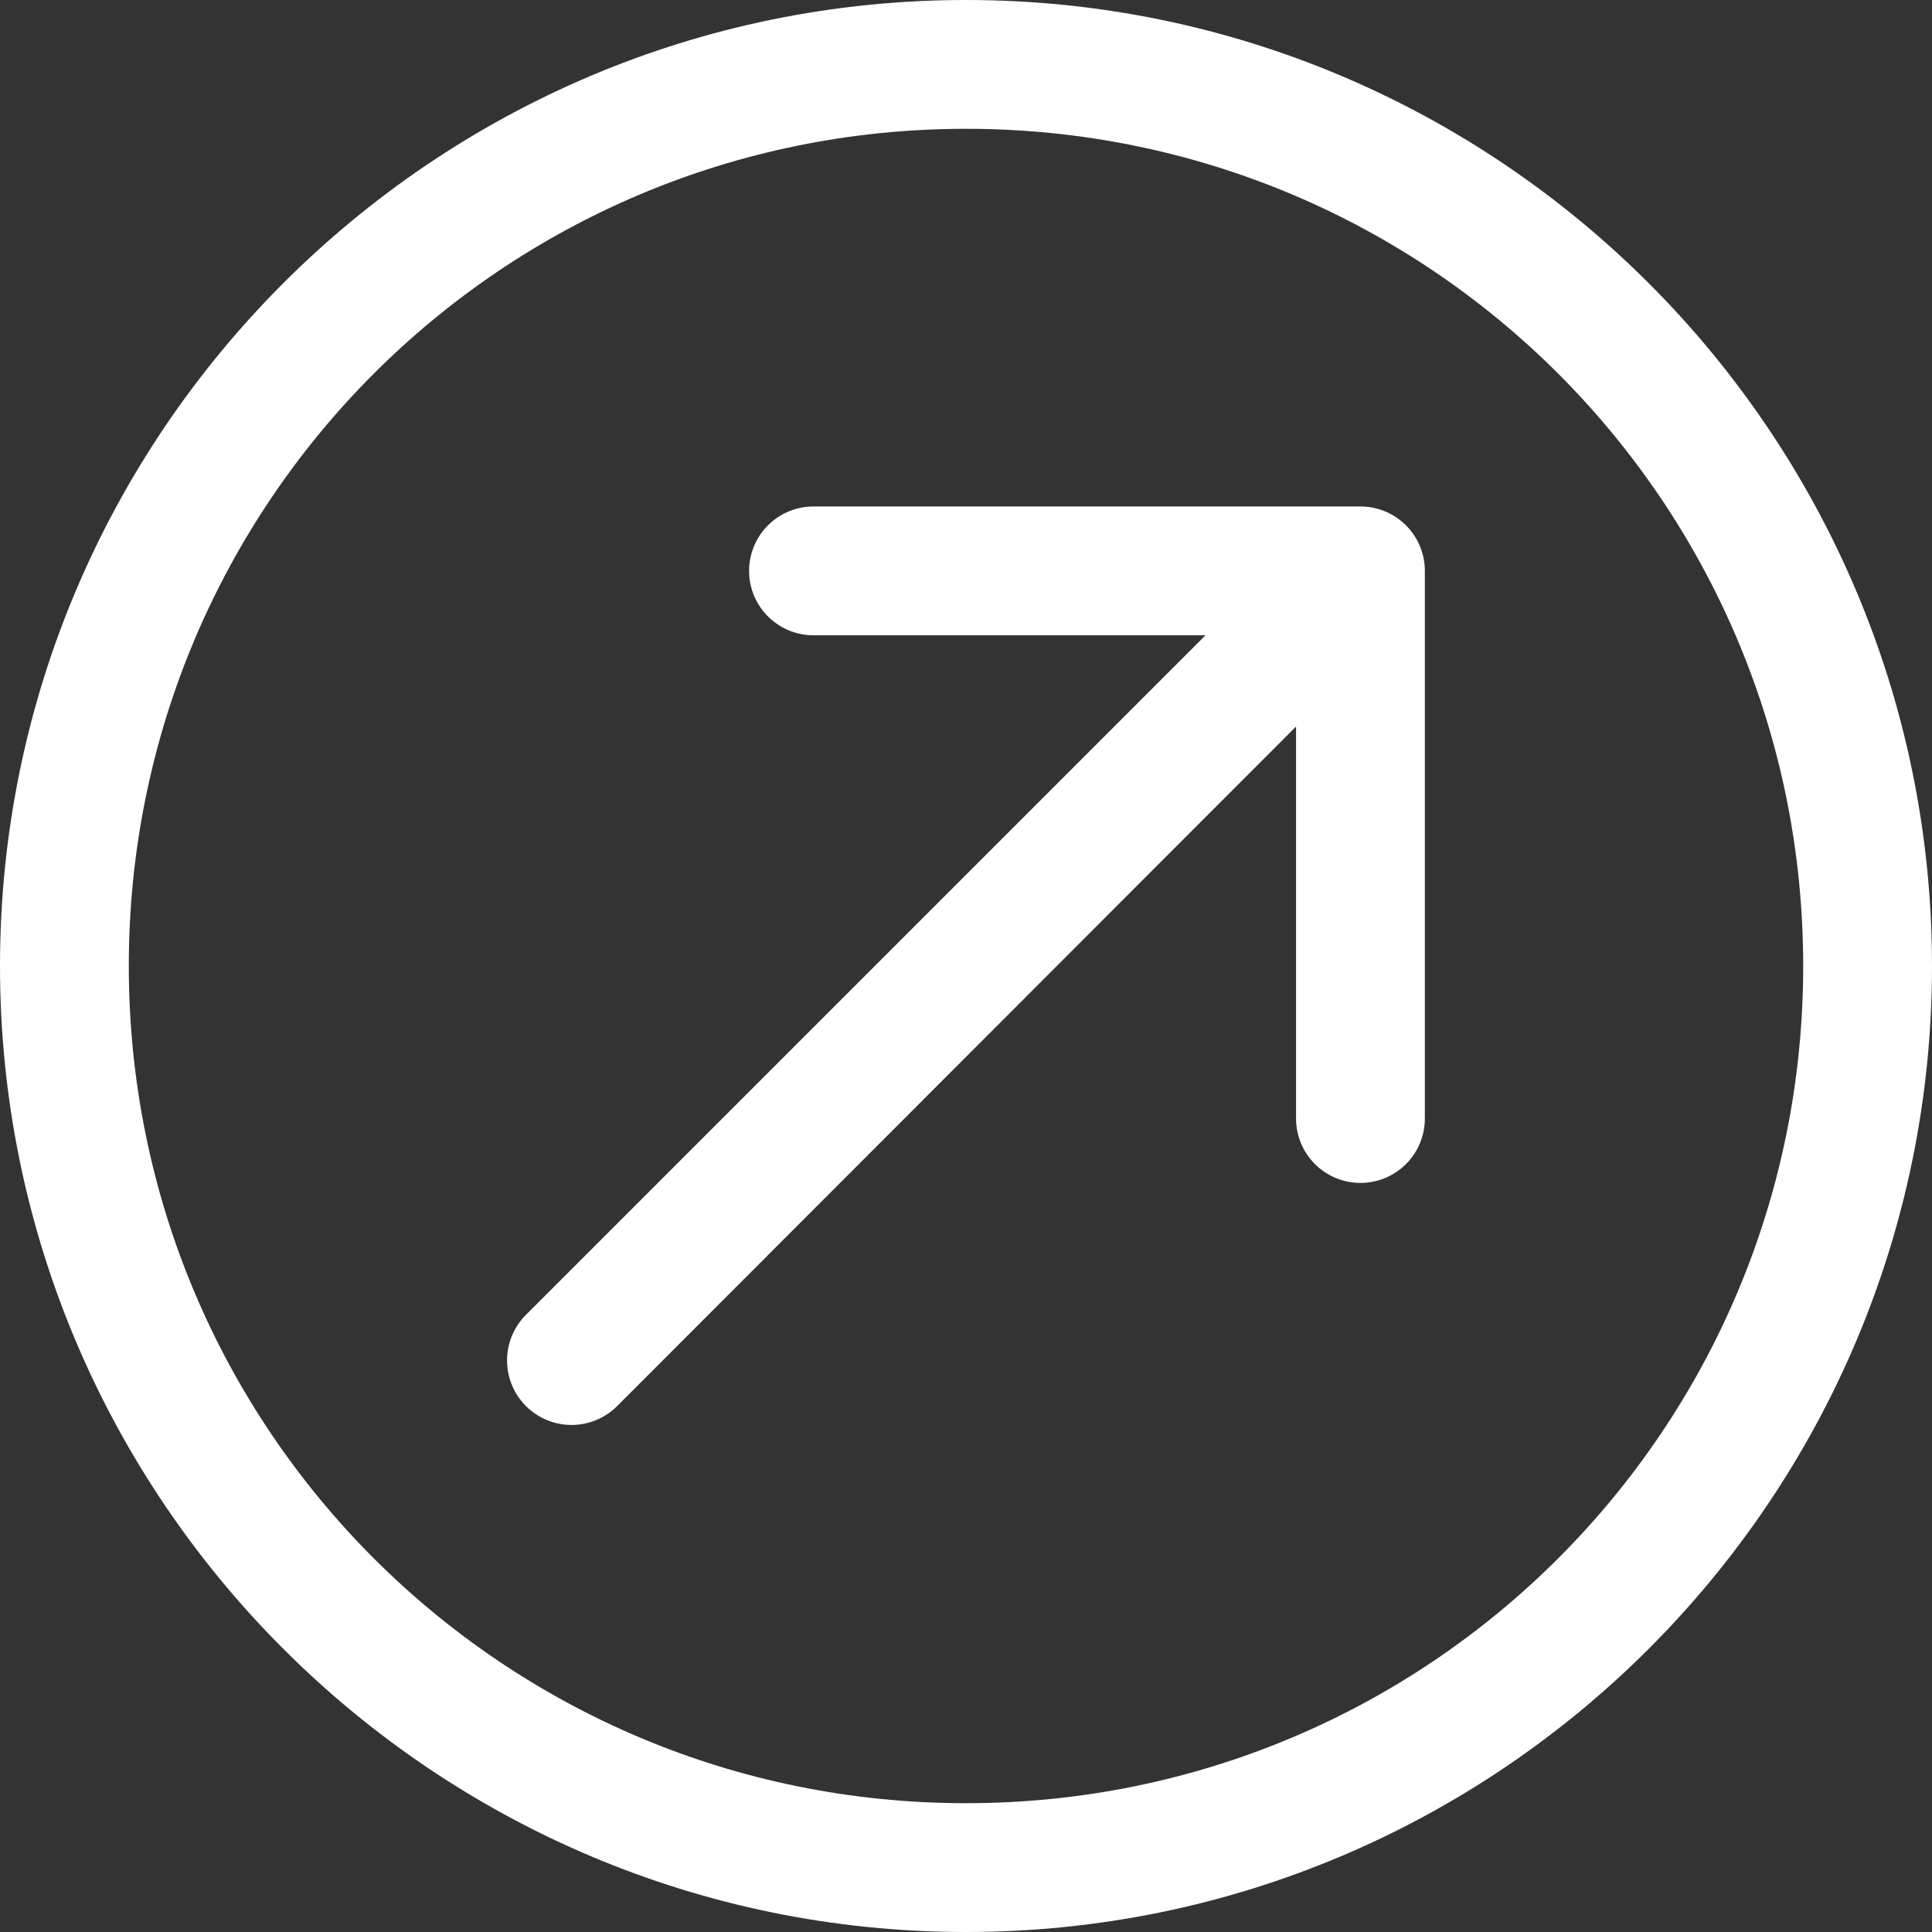 <svg width="90" height="90" viewBox="0 0 90 90" fill="none" xmlns="http://www.w3.org/2000/svg">
<rect x="0" y="0" width="90" height="90" fill="#333333" stroke="none"/>
<path d="M45 0C20.183 0 0 20.183 0 45C0 69.817 20.183 90 45 90C69.817 90 90 69.817 90 45C90 20.183 69.817 0 45 0ZM45 6C66.575 6 84 23.425 84 45C84 66.575 66.575 84 45 84C23.425 84 6 66.575 6 45C6 23.425 23.425 6 45 6ZM37.938 23.594C37.54 23.588 37.145 23.662 36.776 23.81C36.407 23.958 36.072 24.178 35.789 24.457C35.505 24.736 35.281 25.069 35.127 25.436C34.974 25.803 34.895 26.196 34.895 26.594C34.895 26.991 34.974 27.385 35.127 27.752C35.281 28.119 35.505 28.451 35.789 28.73C36.072 29.009 36.407 29.229 36.776 29.378C37.145 29.526 37.54 29.599 37.938 29.594H56.156L24.5 61.25C23.936 61.814 23.62 62.578 23.62 63.375C23.62 64.172 23.936 64.936 24.5 65.5C25.064 66.064 25.828 66.38 26.625 66.38C27.422 66.38 28.186 66.064 28.75 65.5L60.375 33.844V52.062C60.369 52.46 60.443 52.855 60.591 53.224C60.739 53.593 60.959 53.928 61.239 54.211C61.518 54.495 61.85 54.719 62.217 54.873C62.584 55.026 62.977 55.105 63.375 55.105C63.773 55.105 64.166 55.026 64.533 54.873C64.9 54.719 65.232 54.495 65.511 54.211C65.791 53.928 66.011 53.593 66.159 53.224C66.307 52.855 66.381 52.46 66.375 52.062V26.594C66.375 25.798 66.059 25.035 65.496 24.473C64.934 23.91 64.171 23.594 63.375 23.594H37.938Z" fill="white"/>
</svg>
